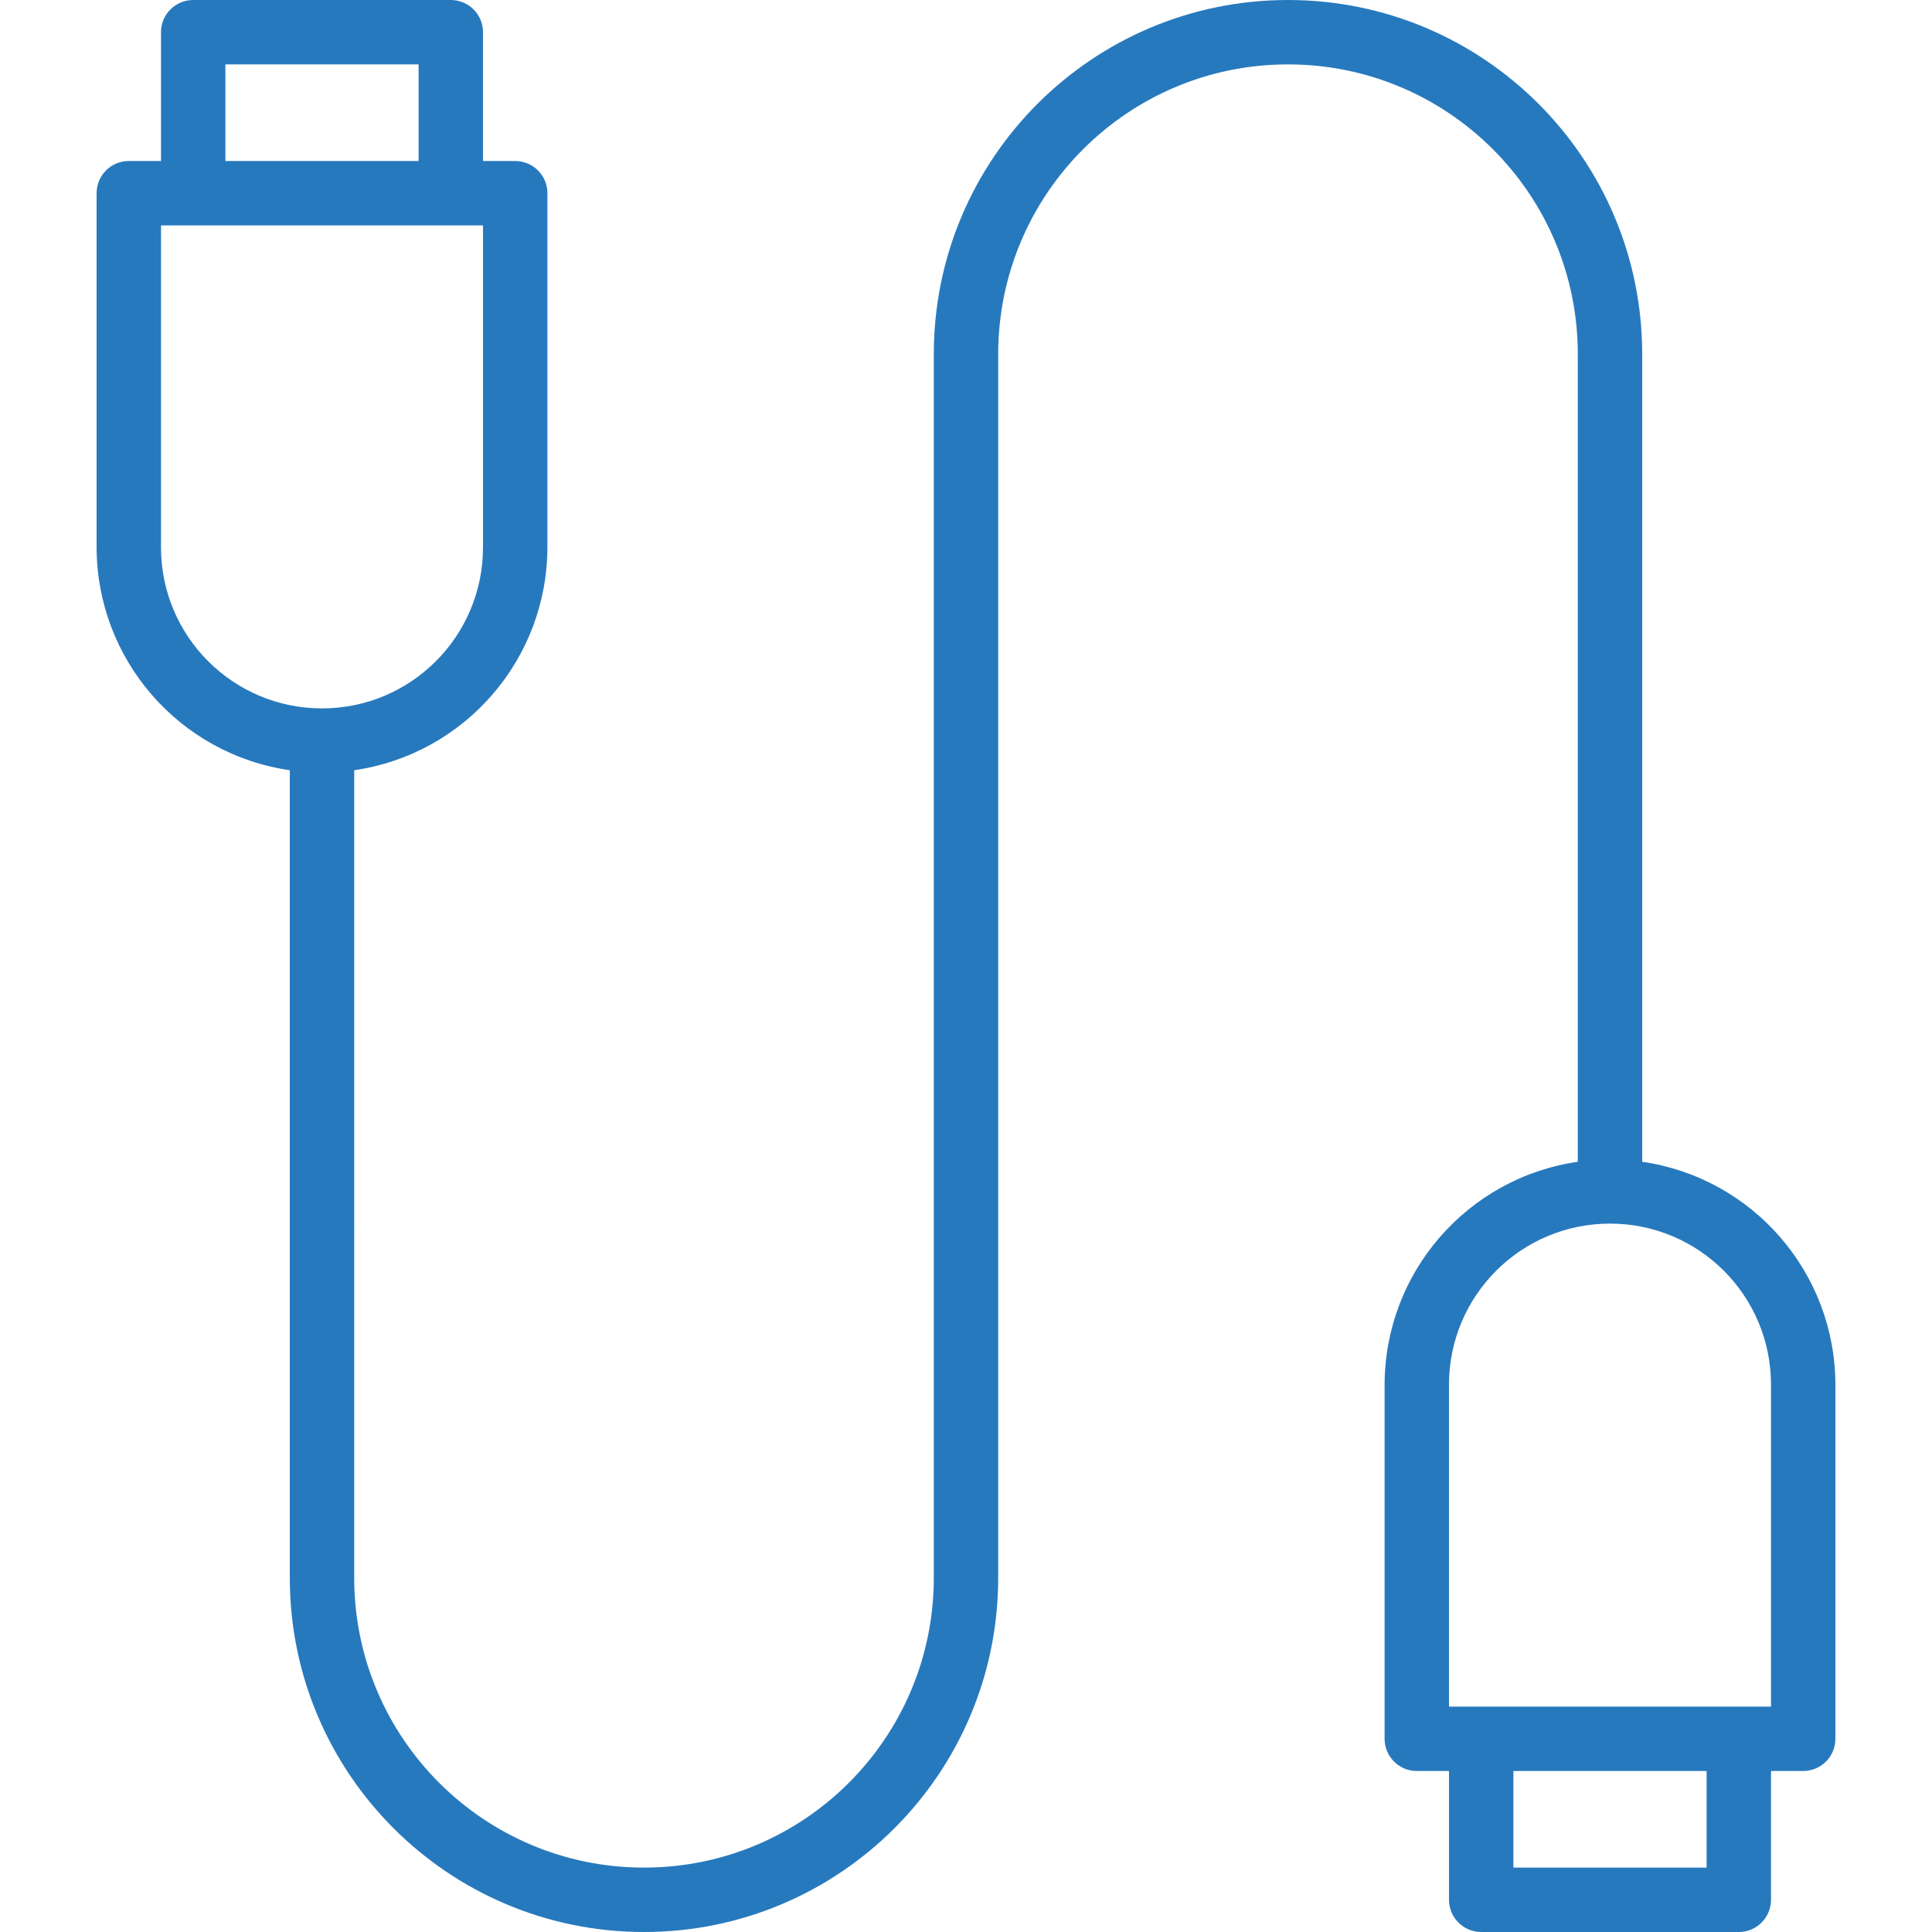<?xml version="1.0" encoding="UTF-8"?> <svg xmlns="http://www.w3.org/2000/svg" xmlns:xlink="http://www.w3.org/1999/xlink" xmlns:svgjs="http://svgjs.com/svgjs" width="512" height="512" x="0" y="0" viewBox="0 0 480 480" style="enable-background:new 0 0 512 512" xml:space="preserve" class=""> <g> <g xmlns="http://www.w3.org/2000/svg"> <g> <path d="M408,288.64V88c0-48.601-39.399-88-88-88s-88,39.399-88,88v304c0,39.764-32.235,72-72,72c-39.764,0-72-32.236-72-72 V191.36c27.517-3.992,47.947-27.555,48-55.36V48c0-4.418-3.582-8-8-8h-8V8c0-4.418-3.582-8-8-8H48c-4.418,0-8,3.582-8,8v32h-8 c-4.418,0-8,3.582-8,8v88c0.053,27.805,20.483,51.367,48,55.36V392c0,48.601,39.399,88,88,88s88-39.399,88-88V88 c0-39.765,32.236-72,72-72c39.765,0,72,32.235,72,72v200.64c-27.517,3.992-47.947,27.555-48,55.36v88c0,4.418,3.582,8,8,8h8v32 c0,4.418,3.582,8,8,8h64c4.418,0,8-3.582,8-8v-32h8c4.418,0,8-3.582,8-8v-88C455.947,316.195,435.517,292.633,408,288.64z M56,16 h48v24H56V16z M40,136V56h80v80c0,22.091-17.909,40-40,40S40,158.091,40,136z M424,464h-48v-24h48V464z M440,424h-80v-80 c0-22.091,17.909-40,40-40c22.091,0,40,17.909,40,40V424z" fill="#2779be" data-original="#000000" style="" class=""></path> </g> </g> <g xmlns="http://www.w3.org/2000/svg"> </g> <g xmlns="http://www.w3.org/2000/svg"> </g> <g xmlns="http://www.w3.org/2000/svg"> </g> <g xmlns="http://www.w3.org/2000/svg"> </g> <g xmlns="http://www.w3.org/2000/svg"> </g> <g xmlns="http://www.w3.org/2000/svg"> </g> <g xmlns="http://www.w3.org/2000/svg"> </g> <g xmlns="http://www.w3.org/2000/svg"> </g> <g xmlns="http://www.w3.org/2000/svg"> </g> <g xmlns="http://www.w3.org/2000/svg"> </g> <g xmlns="http://www.w3.org/2000/svg"> </g> <g xmlns="http://www.w3.org/2000/svg"> </g> <g xmlns="http://www.w3.org/2000/svg"> </g> <g xmlns="http://www.w3.org/2000/svg"> </g> <g xmlns="http://www.w3.org/2000/svg"> </g> </g> </svg> 